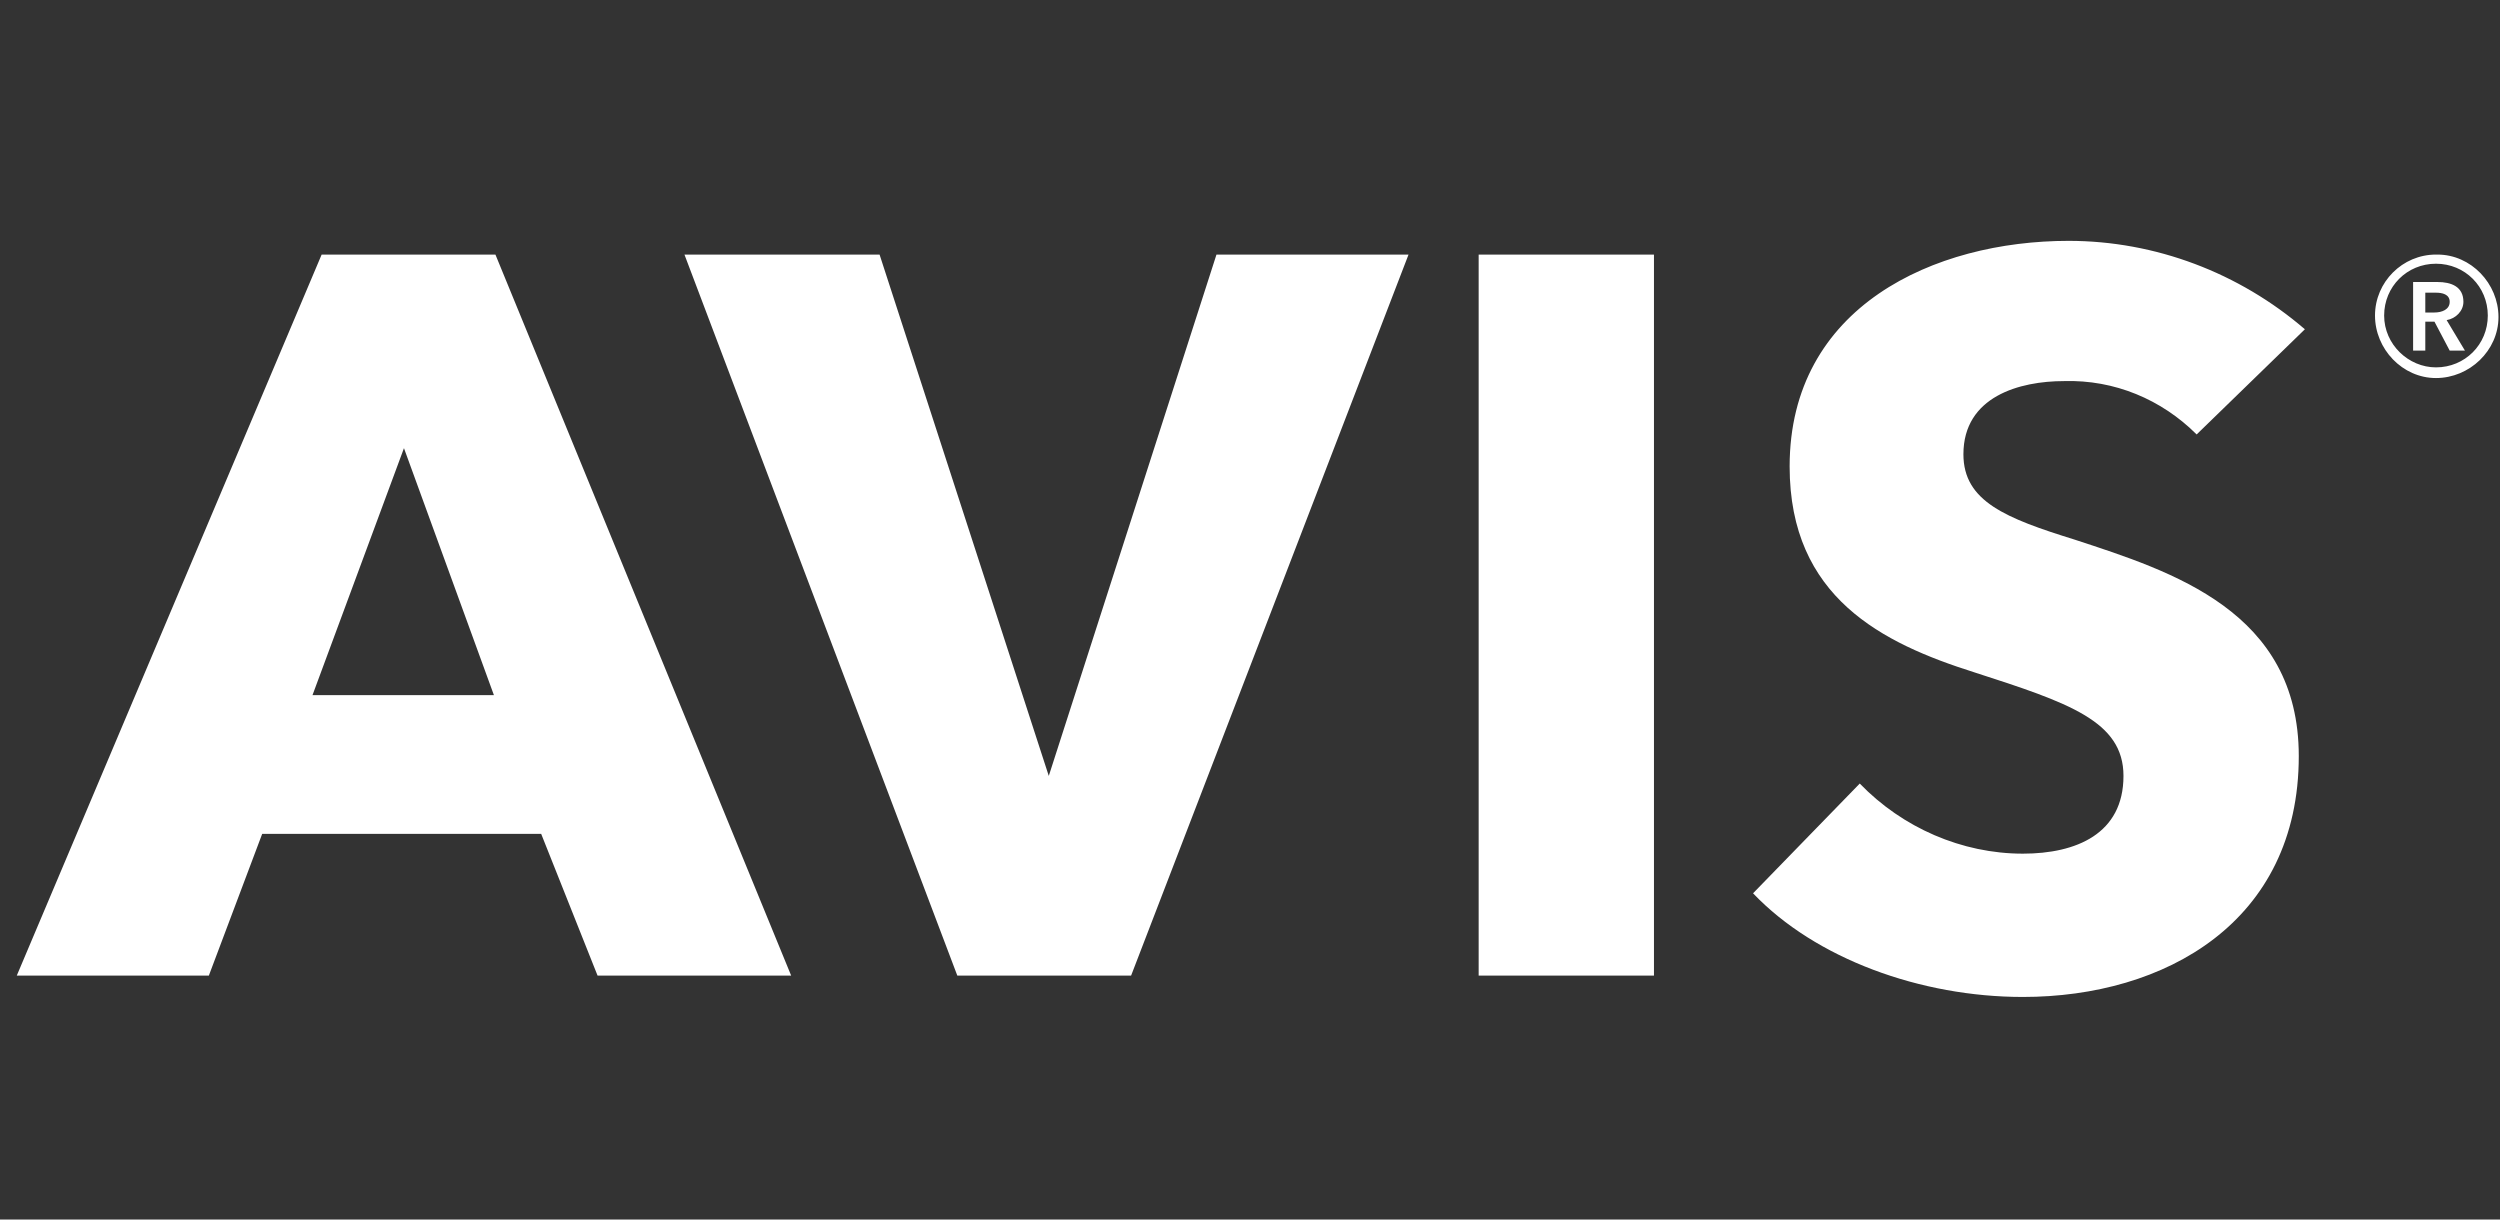 <?xml version="1.0" encoding="utf-8"?>
<!-- Generator: Adobe Illustrator 27.4.0, SVG Export Plug-In . SVG Version: 6.00 Build 0)  -->
<svg version="1.1" id="Capa_1" xmlns="http://www.w3.org/2000/svg" xmlns:xlink="http://www.w3.org/1999/xlink" x="0px" y="0px"
	 viewBox="0 0 164 80" style="enable-background:new 0 0 164 80;" xml:space="preserve">
<rect x="0" y="0" width="164" height="80" fill="#333333" stroke="none"/>
<style type="text/css">
	.st0{fill:#FFFFFF;}
</style>
<path class="st0" d="M144.1,28.5c-2.3-2.3-5.4-3.6-8.7-3.5c-2.9,0-6.6,1-6.6,4.8c0,3.1,2.8,4.2,7.3,5.6c6.4,2.1,14.7,4.7,14.7,14.2
	c0,10.9-8.8,15.8-18.1,15.8c-6.7,0-13.6-2.5-17.7-6.8l7-7.2c2.8,2.9,6.7,4.6,10.7,4.6c3.5,0,6.6-1.3,6.6-5.1c0-3.6-3.6-4.8-9.8-6.8
	c-6-1.9-12.1-4.9-12.1-13.5c0-10.5,9.5-14.8,18.3-14.8c5.7,0,11.2,2.1,15.5,5.8L144.1,28.5z M32.4,45.6H20.5l6-16.2L32.4,45.6z
	 M51.9,64L32.5,16.7H21.1L1.1,64h12.6l3.5-9.3h18.3l3.7,9.3H51.9z M92.4,16.7H79.8l-11,34.2L57.7,16.7H44.9L62.8,64h11.4L92.4,16.7z
	 M97,64h11.5V16.7H97V64z M155.8,20.7c0,2.2,1.8,4.1,4,4.1c2.2,0,4.1-1.8,4.1-4c0-2.2-1.8-4.1-4-4.1c0,0-0.1,0-0.1,0
	C157.6,16.7,155.8,18.5,155.8,20.7 M156.4,20.7c0-1.9,1.5-3.4,3.4-3.4c1.9,0,3.4,1.5,3.4,3.4c0,1.9-1.5,3.4-3.4,3.4c0,0,0,0,0,0
	C158,24.1,156.4,22.6,156.4,20.7 M158.3,23h0.8v-1.9h0.6l1,1.9h1l-1.2-2c0.6-0.1,1.1-0.6,1.1-1.2c0-1-0.8-1.3-1.7-1.3h-1.6V23z
	 M159.1,20.5v-1.3h0.7c0.4,0,0.9,0.1,0.9,0.6s-0.5,0.7-1,0.7L159.1,20.5z"/>
</svg>
